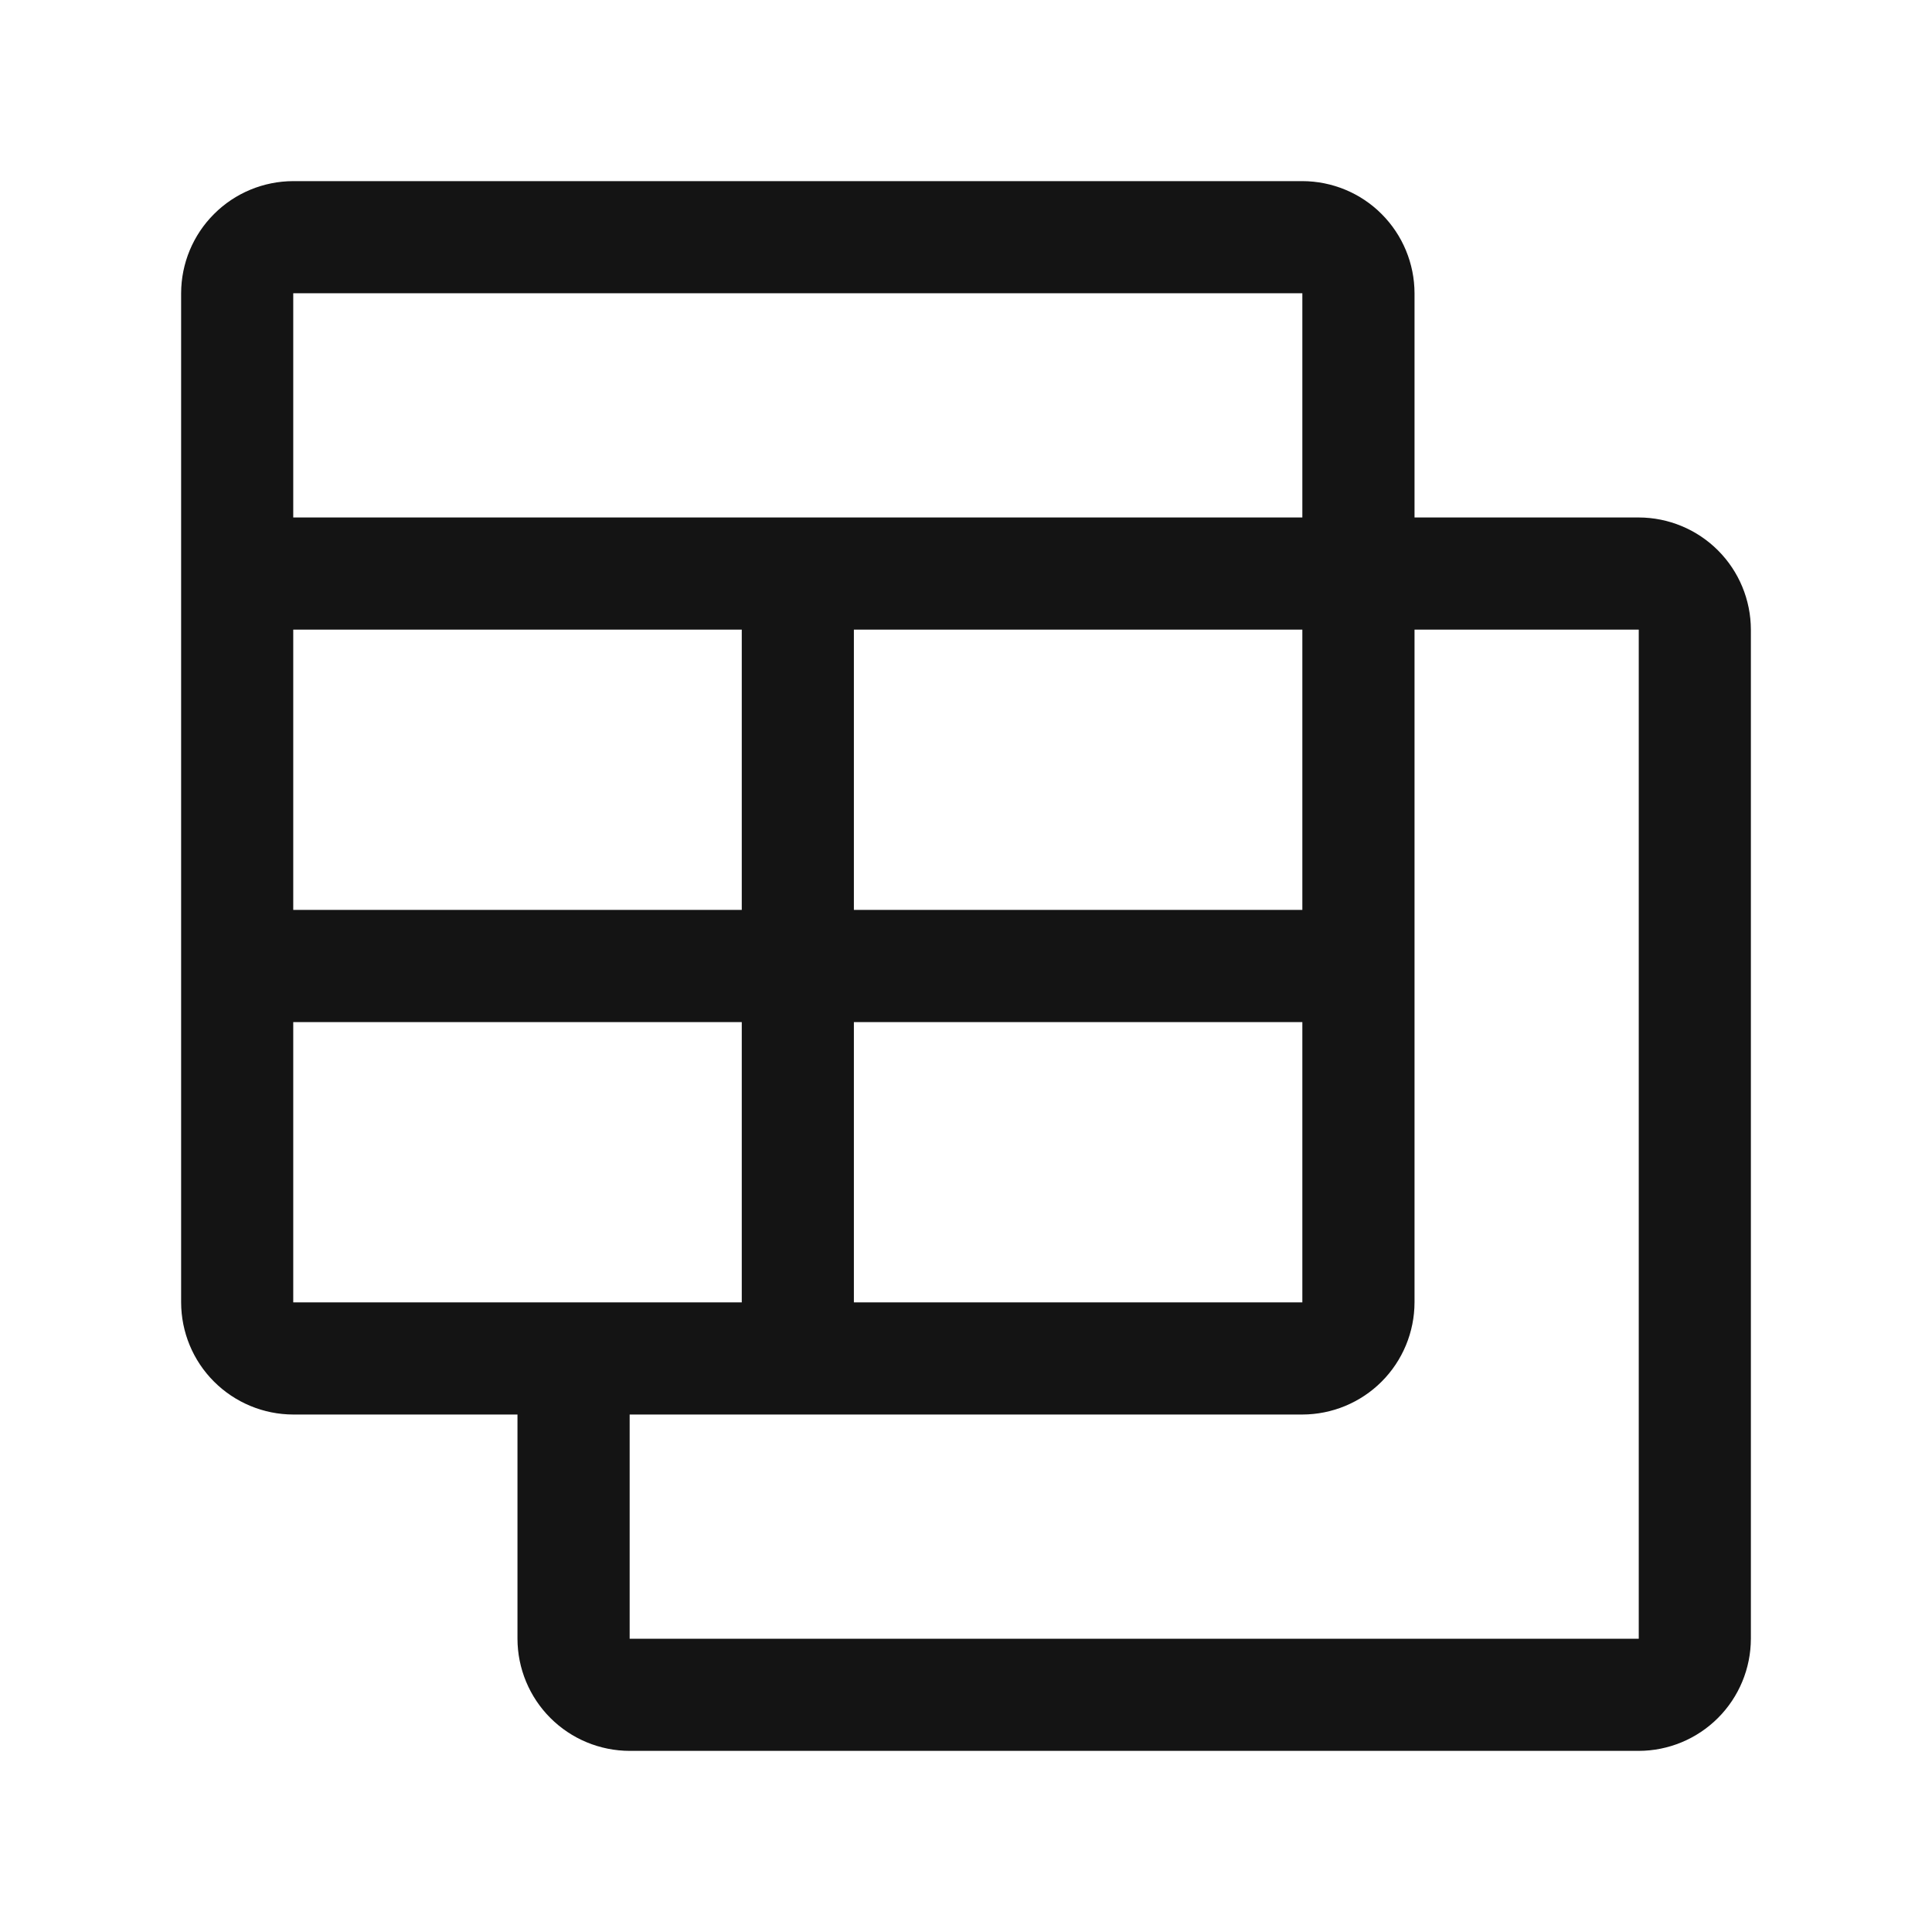 <svg xmlns="http://www.w3.org/2000/svg" width="32" height="32" viewBox="0 0 32 32" fill="none">
  <path d="M27.143 8.571H23.429V4.857C23.428 4.365 23.232 3.893 22.884 3.545C22.536 3.196 22.064 3.001 21.571 3H4.857C4.365 3.001 3.893 3.196 3.545 3.545C3.196 3.893 3.001 4.365 3 4.857V21.571C3.001 22.064 3.196 22.536 3.545 22.884C3.893 23.232 4.365 23.428 4.857 23.429H8.571V27.143C8.572 27.635 8.768 28.107 9.116 28.455C9.464 28.803 9.936 28.999 10.429 29H27.143C27.635 28.999 28.107 28.803 28.455 28.455C28.803 28.107 28.999 27.635 29 27.143V10.429C28.999 9.936 28.803 9.464 28.455 9.116C28.107 8.768 27.635 8.572 27.143 8.571ZM21.571 21.571H14.143V16.929H21.571V21.571ZM21.571 15.071H14.143V10.429H21.571V15.071ZM12.286 15.071H4.857V10.429H12.286V15.071ZM21.571 4.857V8.571H4.857V4.857H21.571ZM4.857 21.571V16.929H12.286V21.571H4.857ZM27.143 27.143H10.429V23.429H21.571C22.064 23.428 22.536 23.232 22.884 22.884C23.232 22.536 23.428 22.064 23.429 21.571V10.429H27.143V27.143Z" fill="#141414"/>
</svg>
